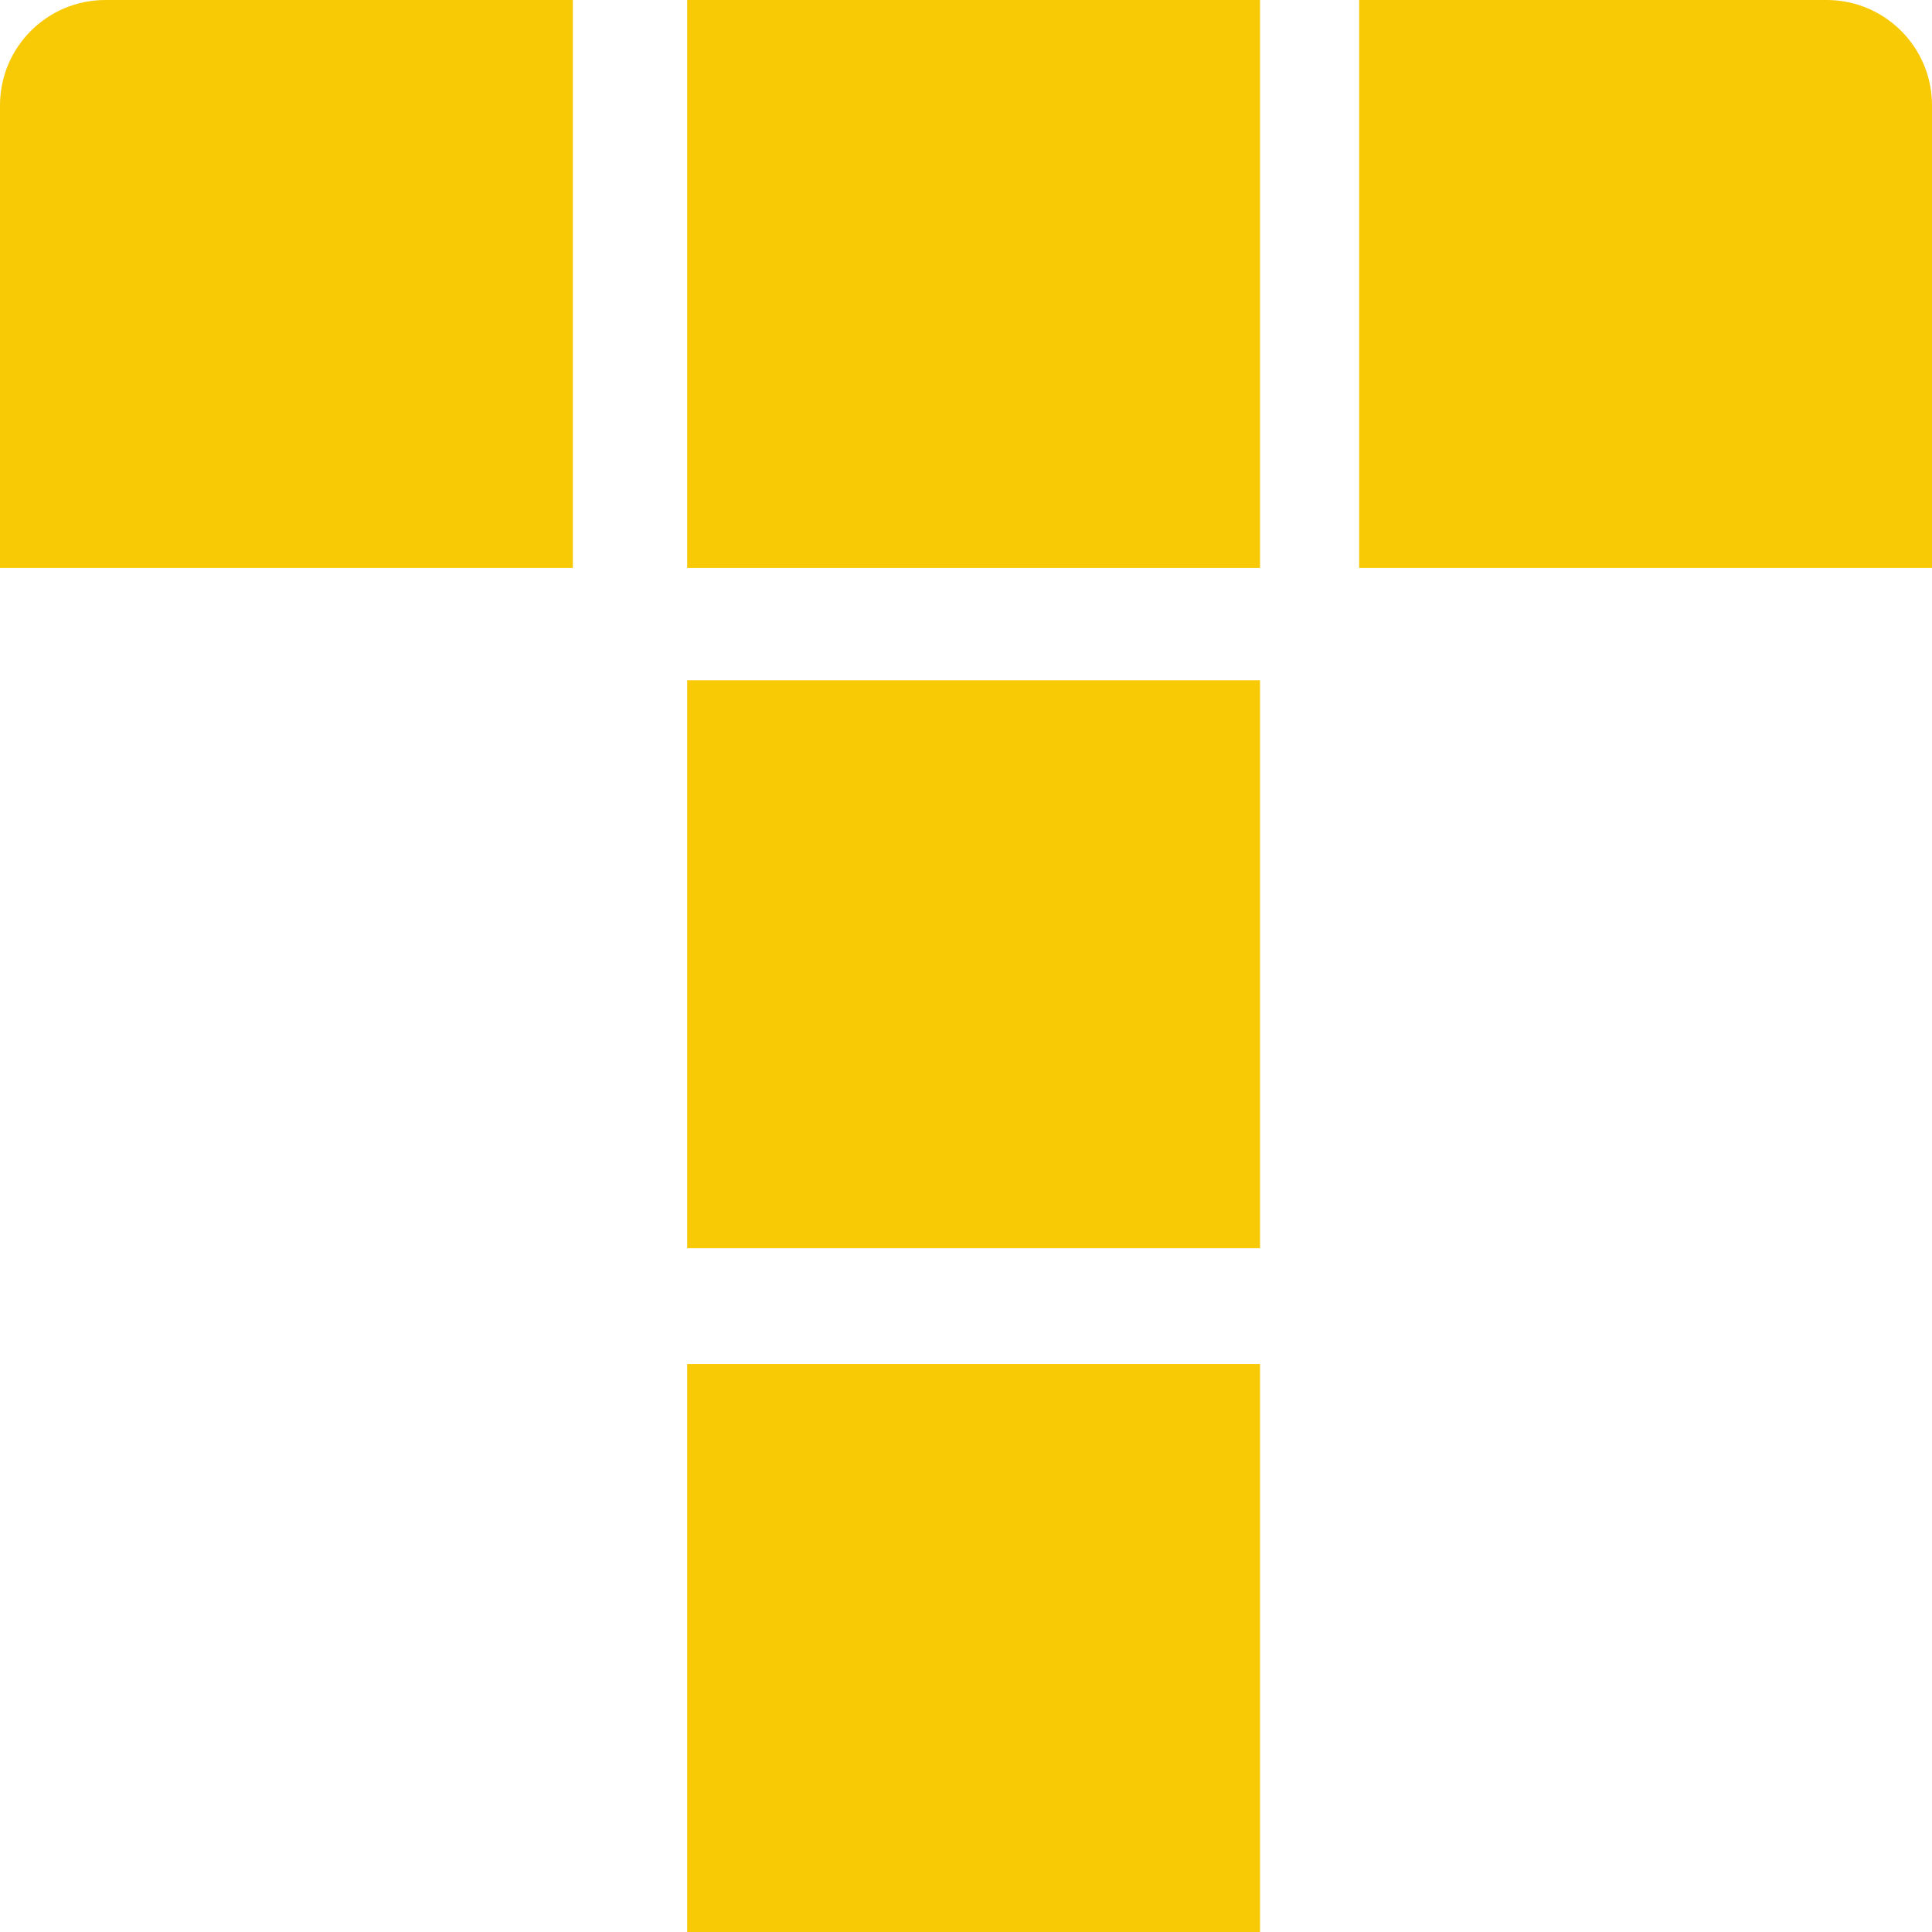 <svg width="110" height="110" viewBox="0 0 110 110" fill="none" xmlns="http://www.w3.org/2000/svg">
<path d="M32.616 32.337H0V6C0 2.686 2.686 -3.05176e-05 6 -3.05176e-05H32.616V32.337Z" fill="#F8C905"/>
<path d="M71.741 110H39.125V77.662H71.741V110Z" fill="#F8C905"/>
<path d="M71.741 71.067H39.125V38.733H71.741V71.067Z" fill="#F8C905"/>
<path d="M110.001 32.337H77.385V-3.05176e-05H104.001C107.314 -3.05176e-05 110.001 2.686 110.001 6V32.337Z" fill="#F8C905"/>
<path d="M71.741 32.337H39.125V-2.99831e-05H71.741V32.337Z" fill="#F8C905"/>
</svg>
